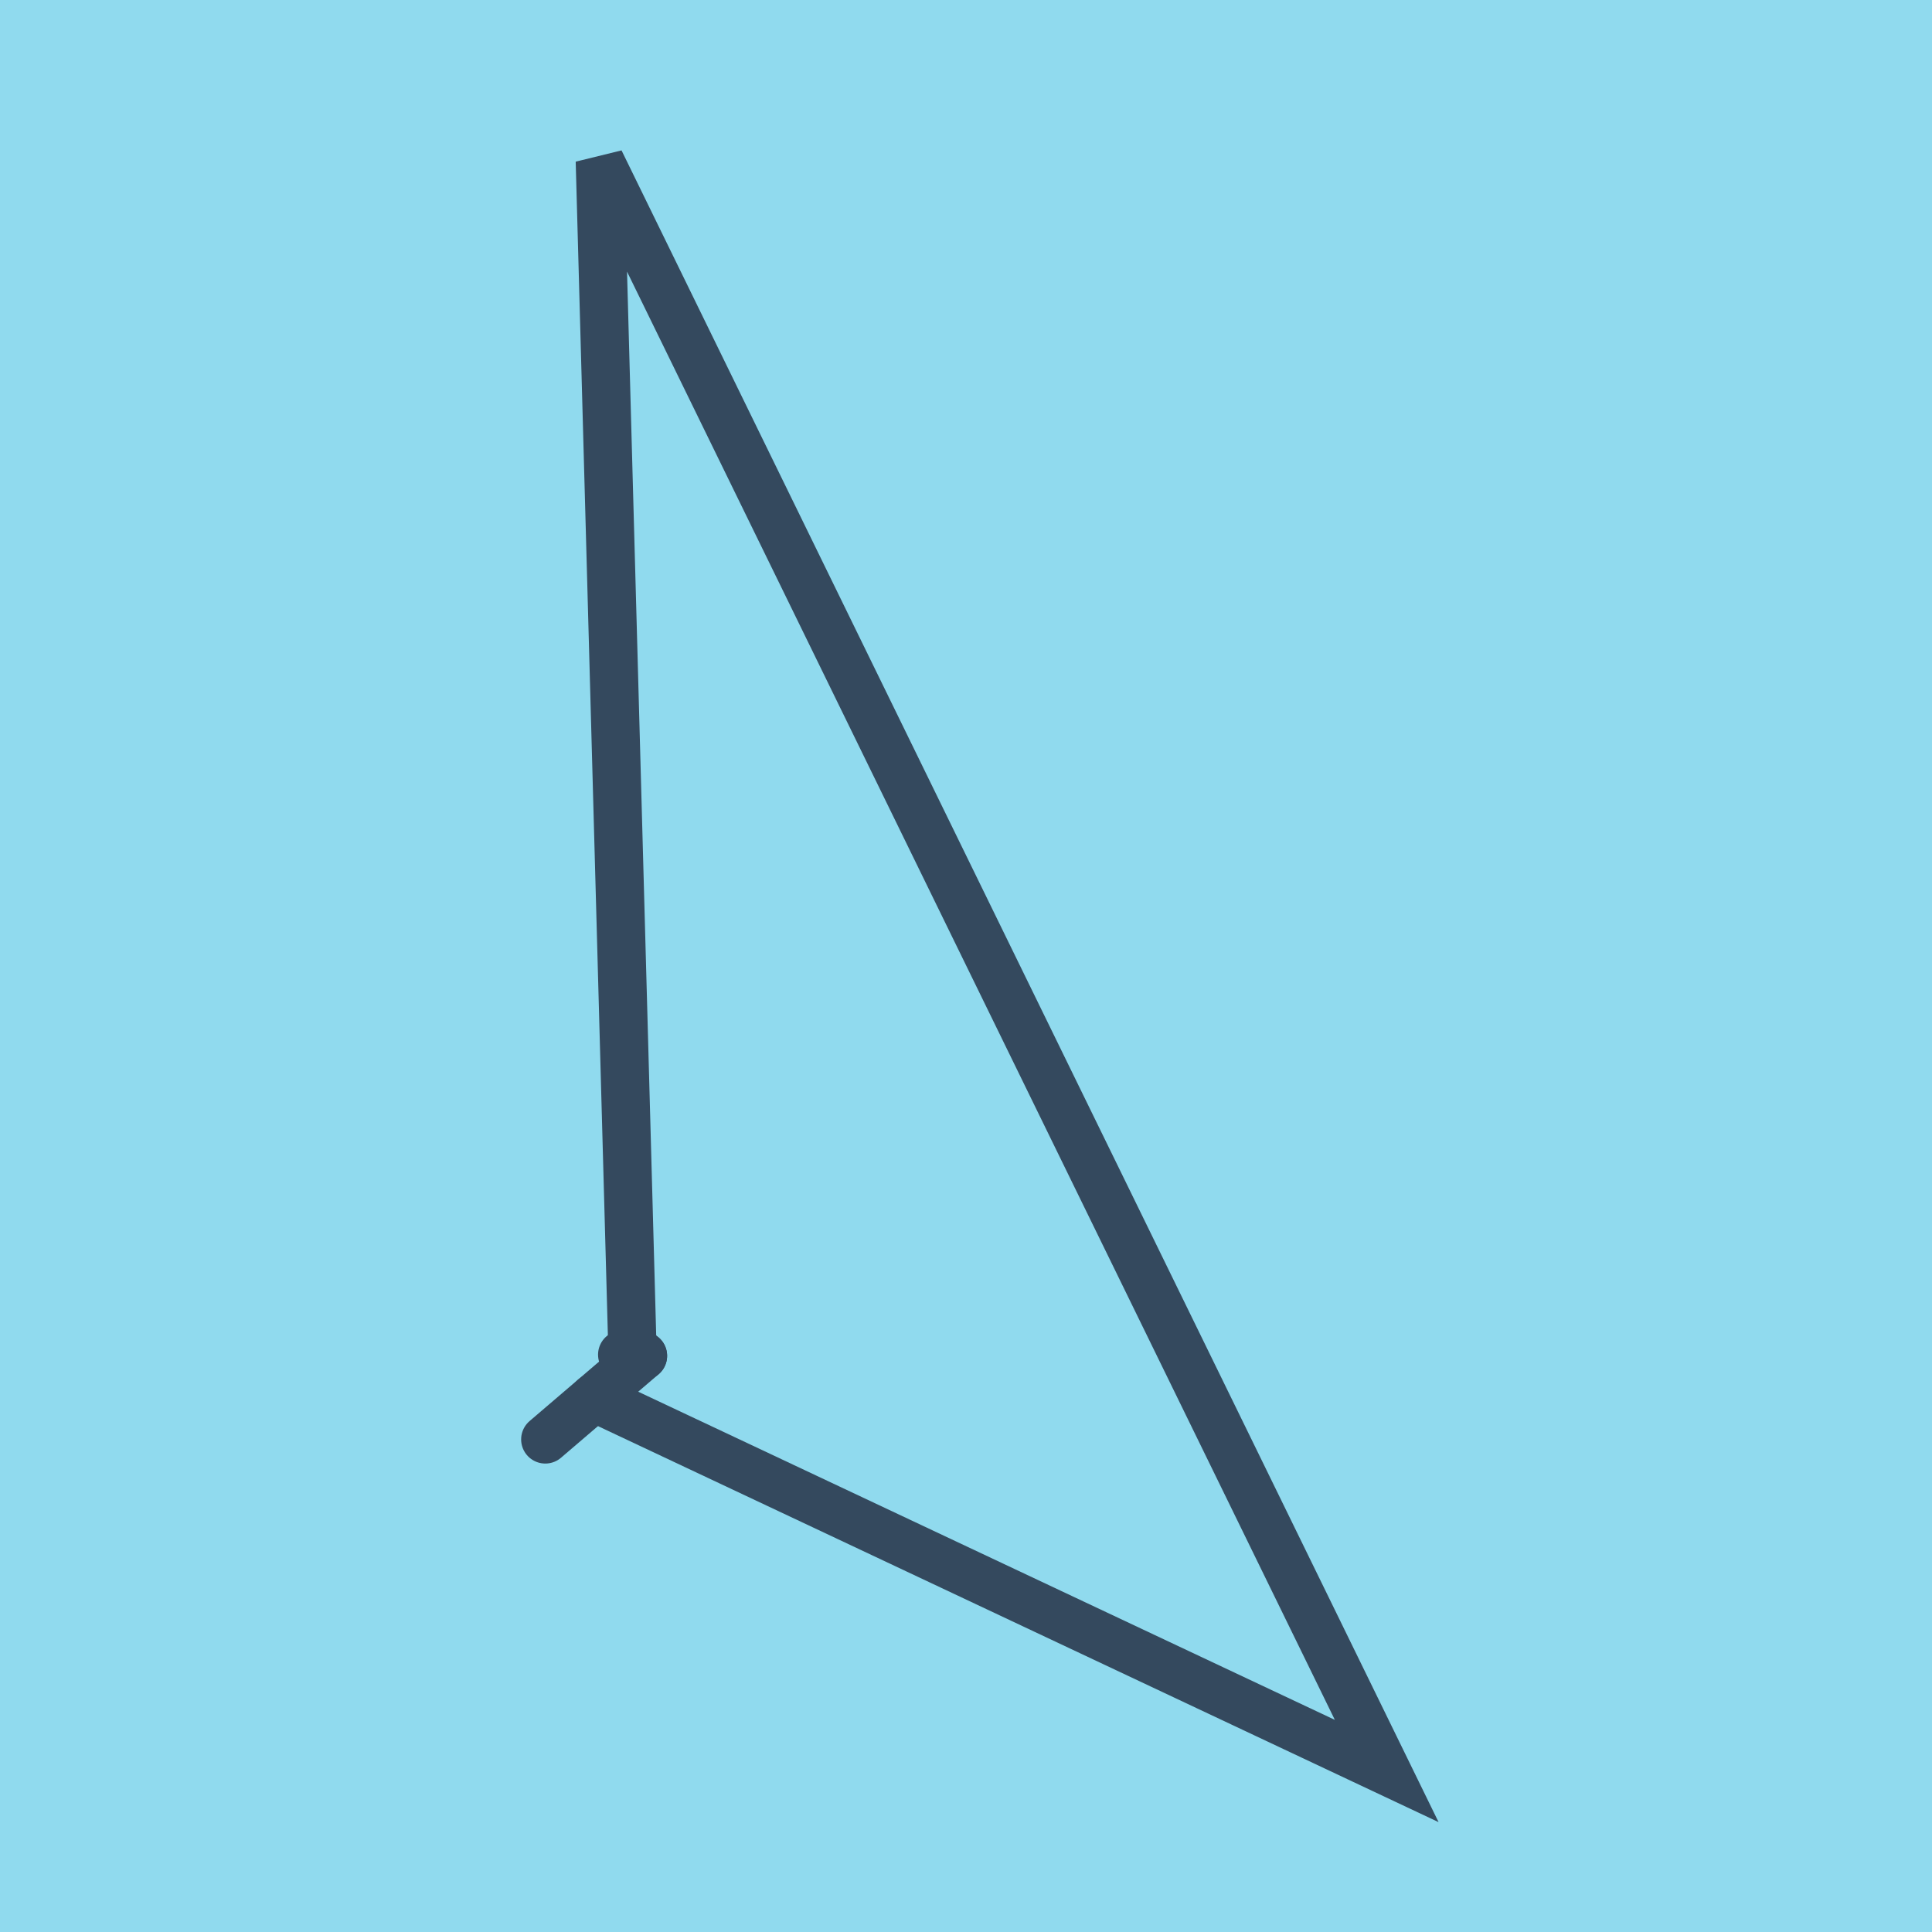 <?xml version="1.0" encoding="utf-8"?>
<!DOCTYPE svg PUBLIC "-//W3C//DTD SVG 1.1//EN" "http://www.w3.org/Graphics/SVG/1.1/DTD/svg11.dtd">
<svg xmlns="http://www.w3.org/2000/svg" xmlns:xlink="http://www.w3.org/1999/xlink" viewBox="-10 -10 120 120" preserveAspectRatio="xMidYMid meet">
	<path style="fill:#90daee" d="M-10-10h120v120H-10z"/>
			<polyline stroke-linecap="round" points="23.869,79.404 29.936,74.214 " style="fill:none;stroke:#34495e;stroke-width: 3px"/>
			<polyline stroke-linecap="round" points="29.936,74.214 28.646,74.14 " style="fill:none;stroke:#34495e;stroke-width: 3px"/>
			<polyline stroke-linecap="round" points="26.903,76.809 76.131,100 27.257,0 29.291,74.177 " style="fill:none;stroke:#34495e;stroke-width: 3px"/>
	</svg>
